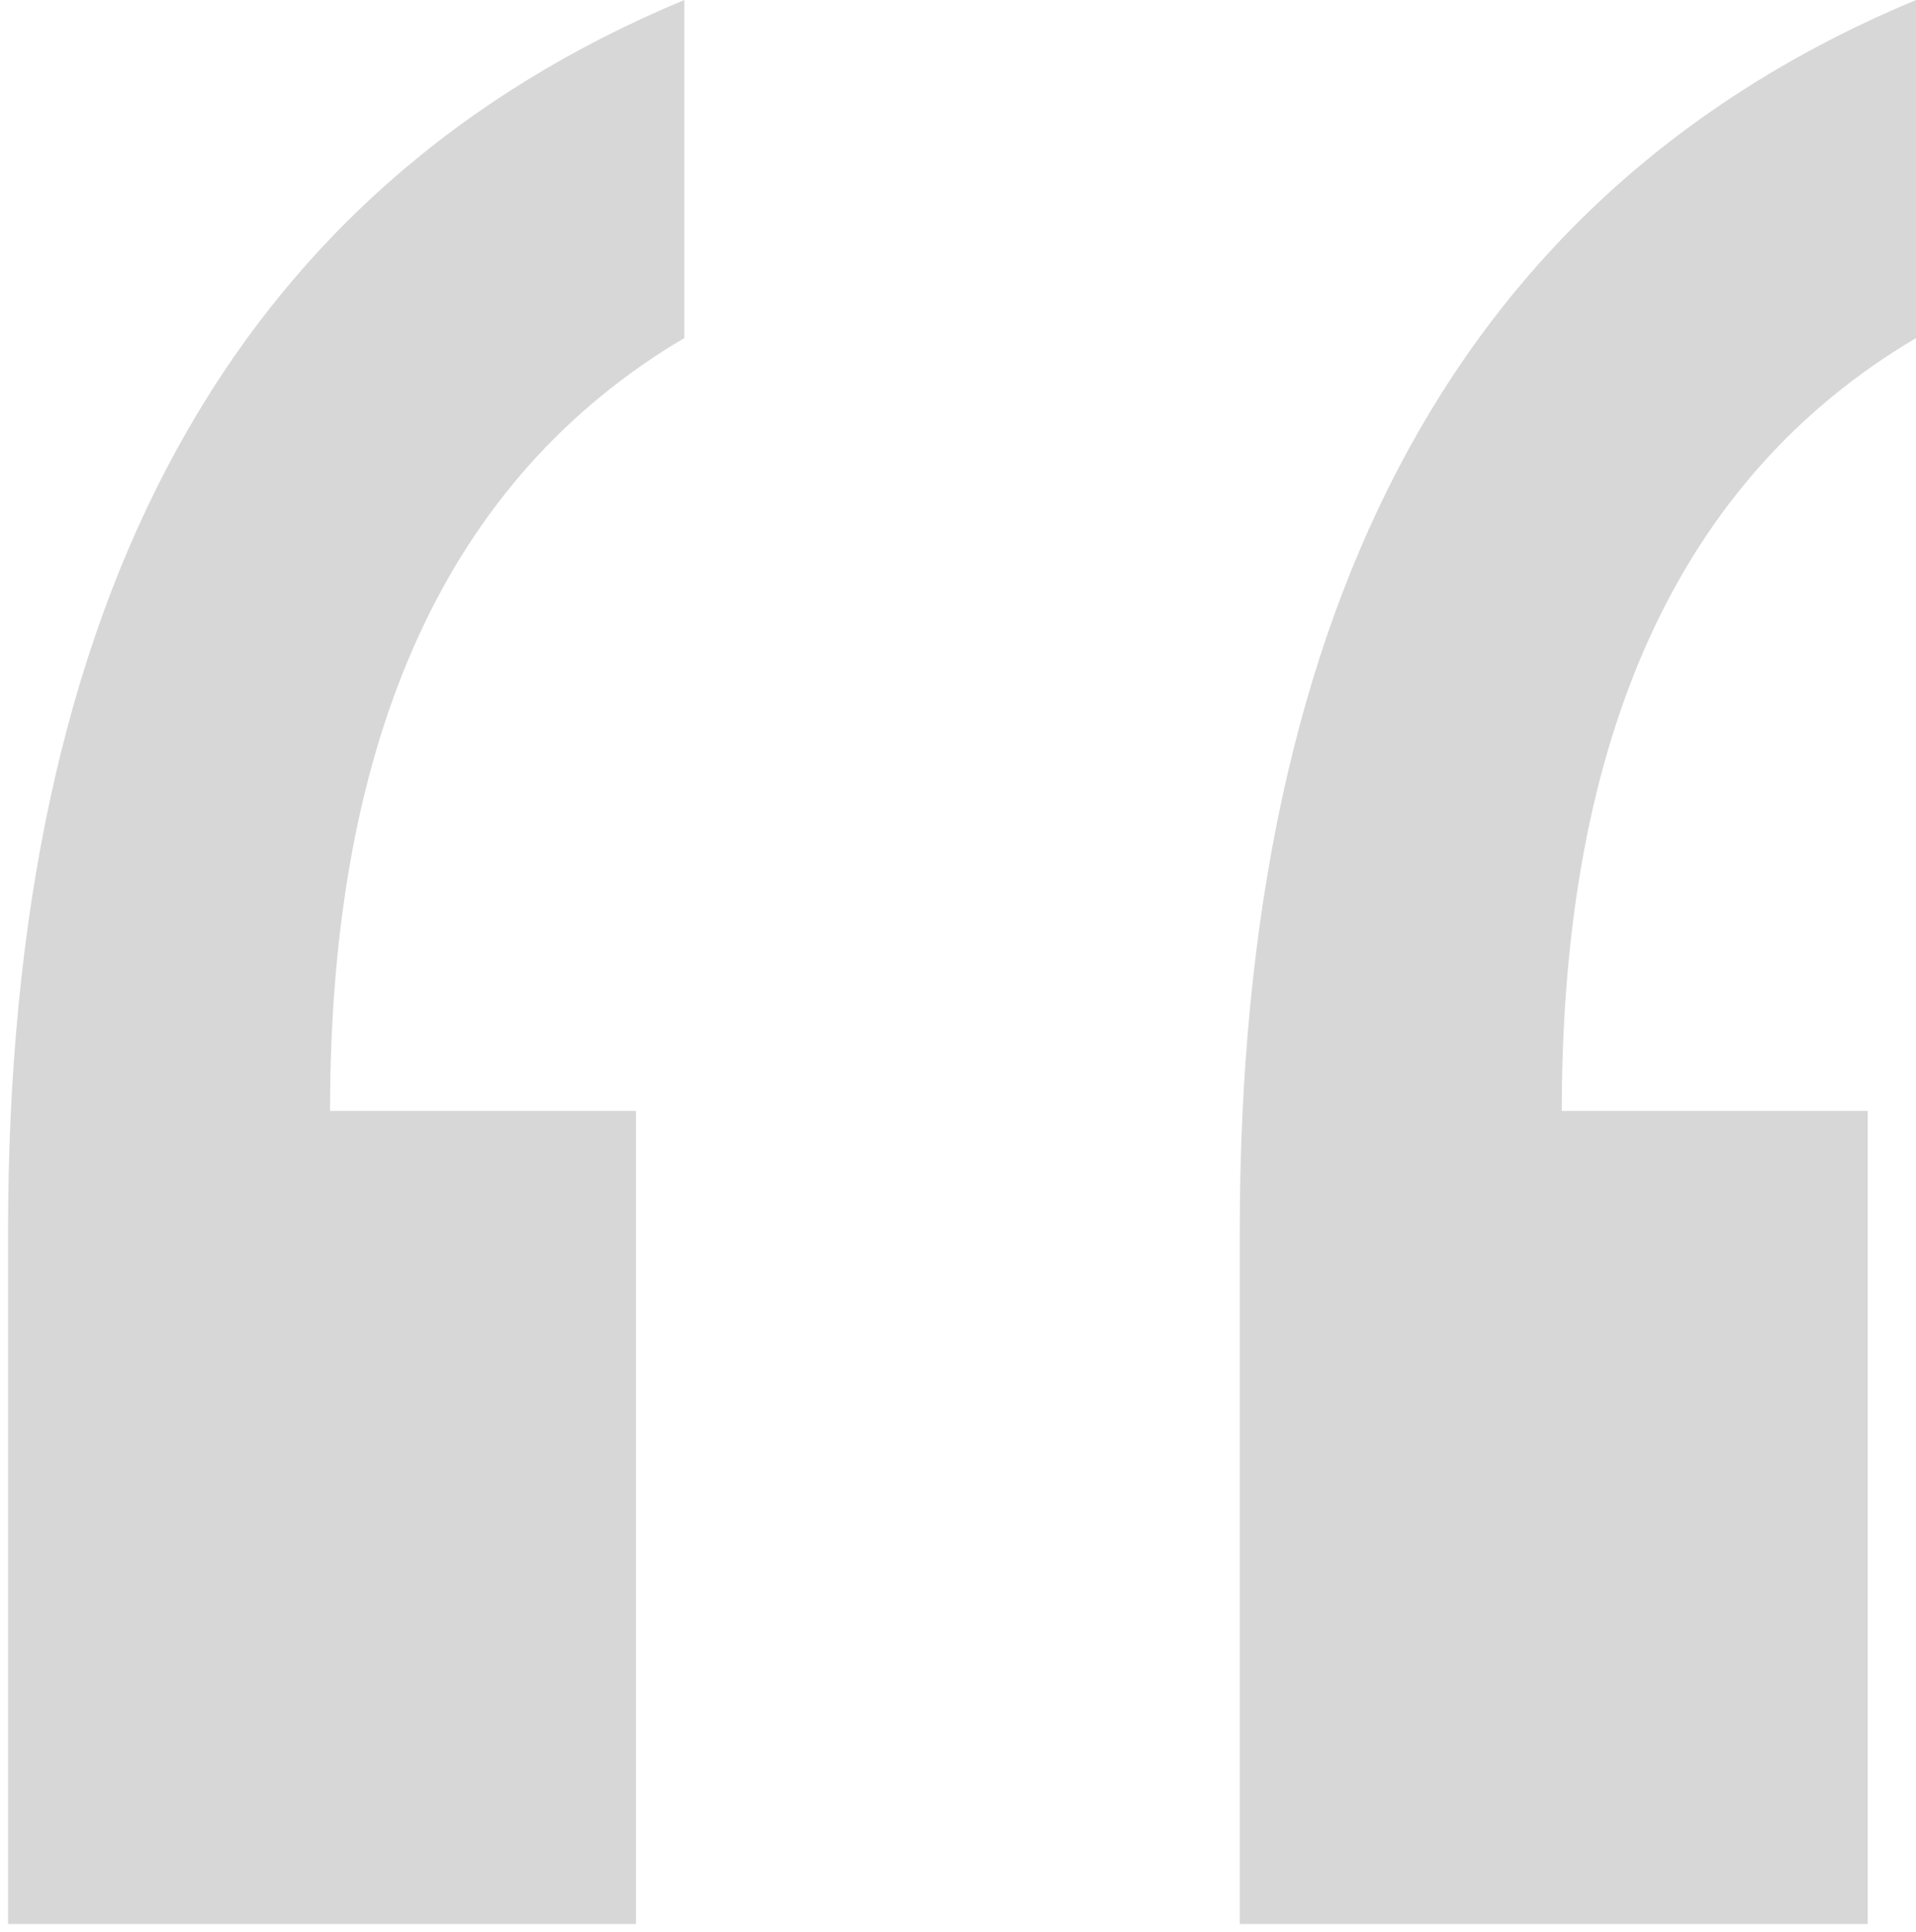 <?xml version="1.0" encoding="UTF-8"?> <svg xmlns="http://www.w3.org/2000/svg" width="119" height="120" viewBox="0 0 119 120" fill="none"> <path d="M77 119.5V76.5C77 37.167 91 11.667 119 -5.48363e-06V21C104.333 29.667 97 45.667 97 69H116V119.5H77ZM0.5 119.5V76.5C0.5 37.167 14.5 11.667 42.5 -5.48363e-06V21C27.833 29.667 20.5 45.667 20.5 69H39.5V119.5H0.5Z" fill="#D7D7D7"></path> </svg> 